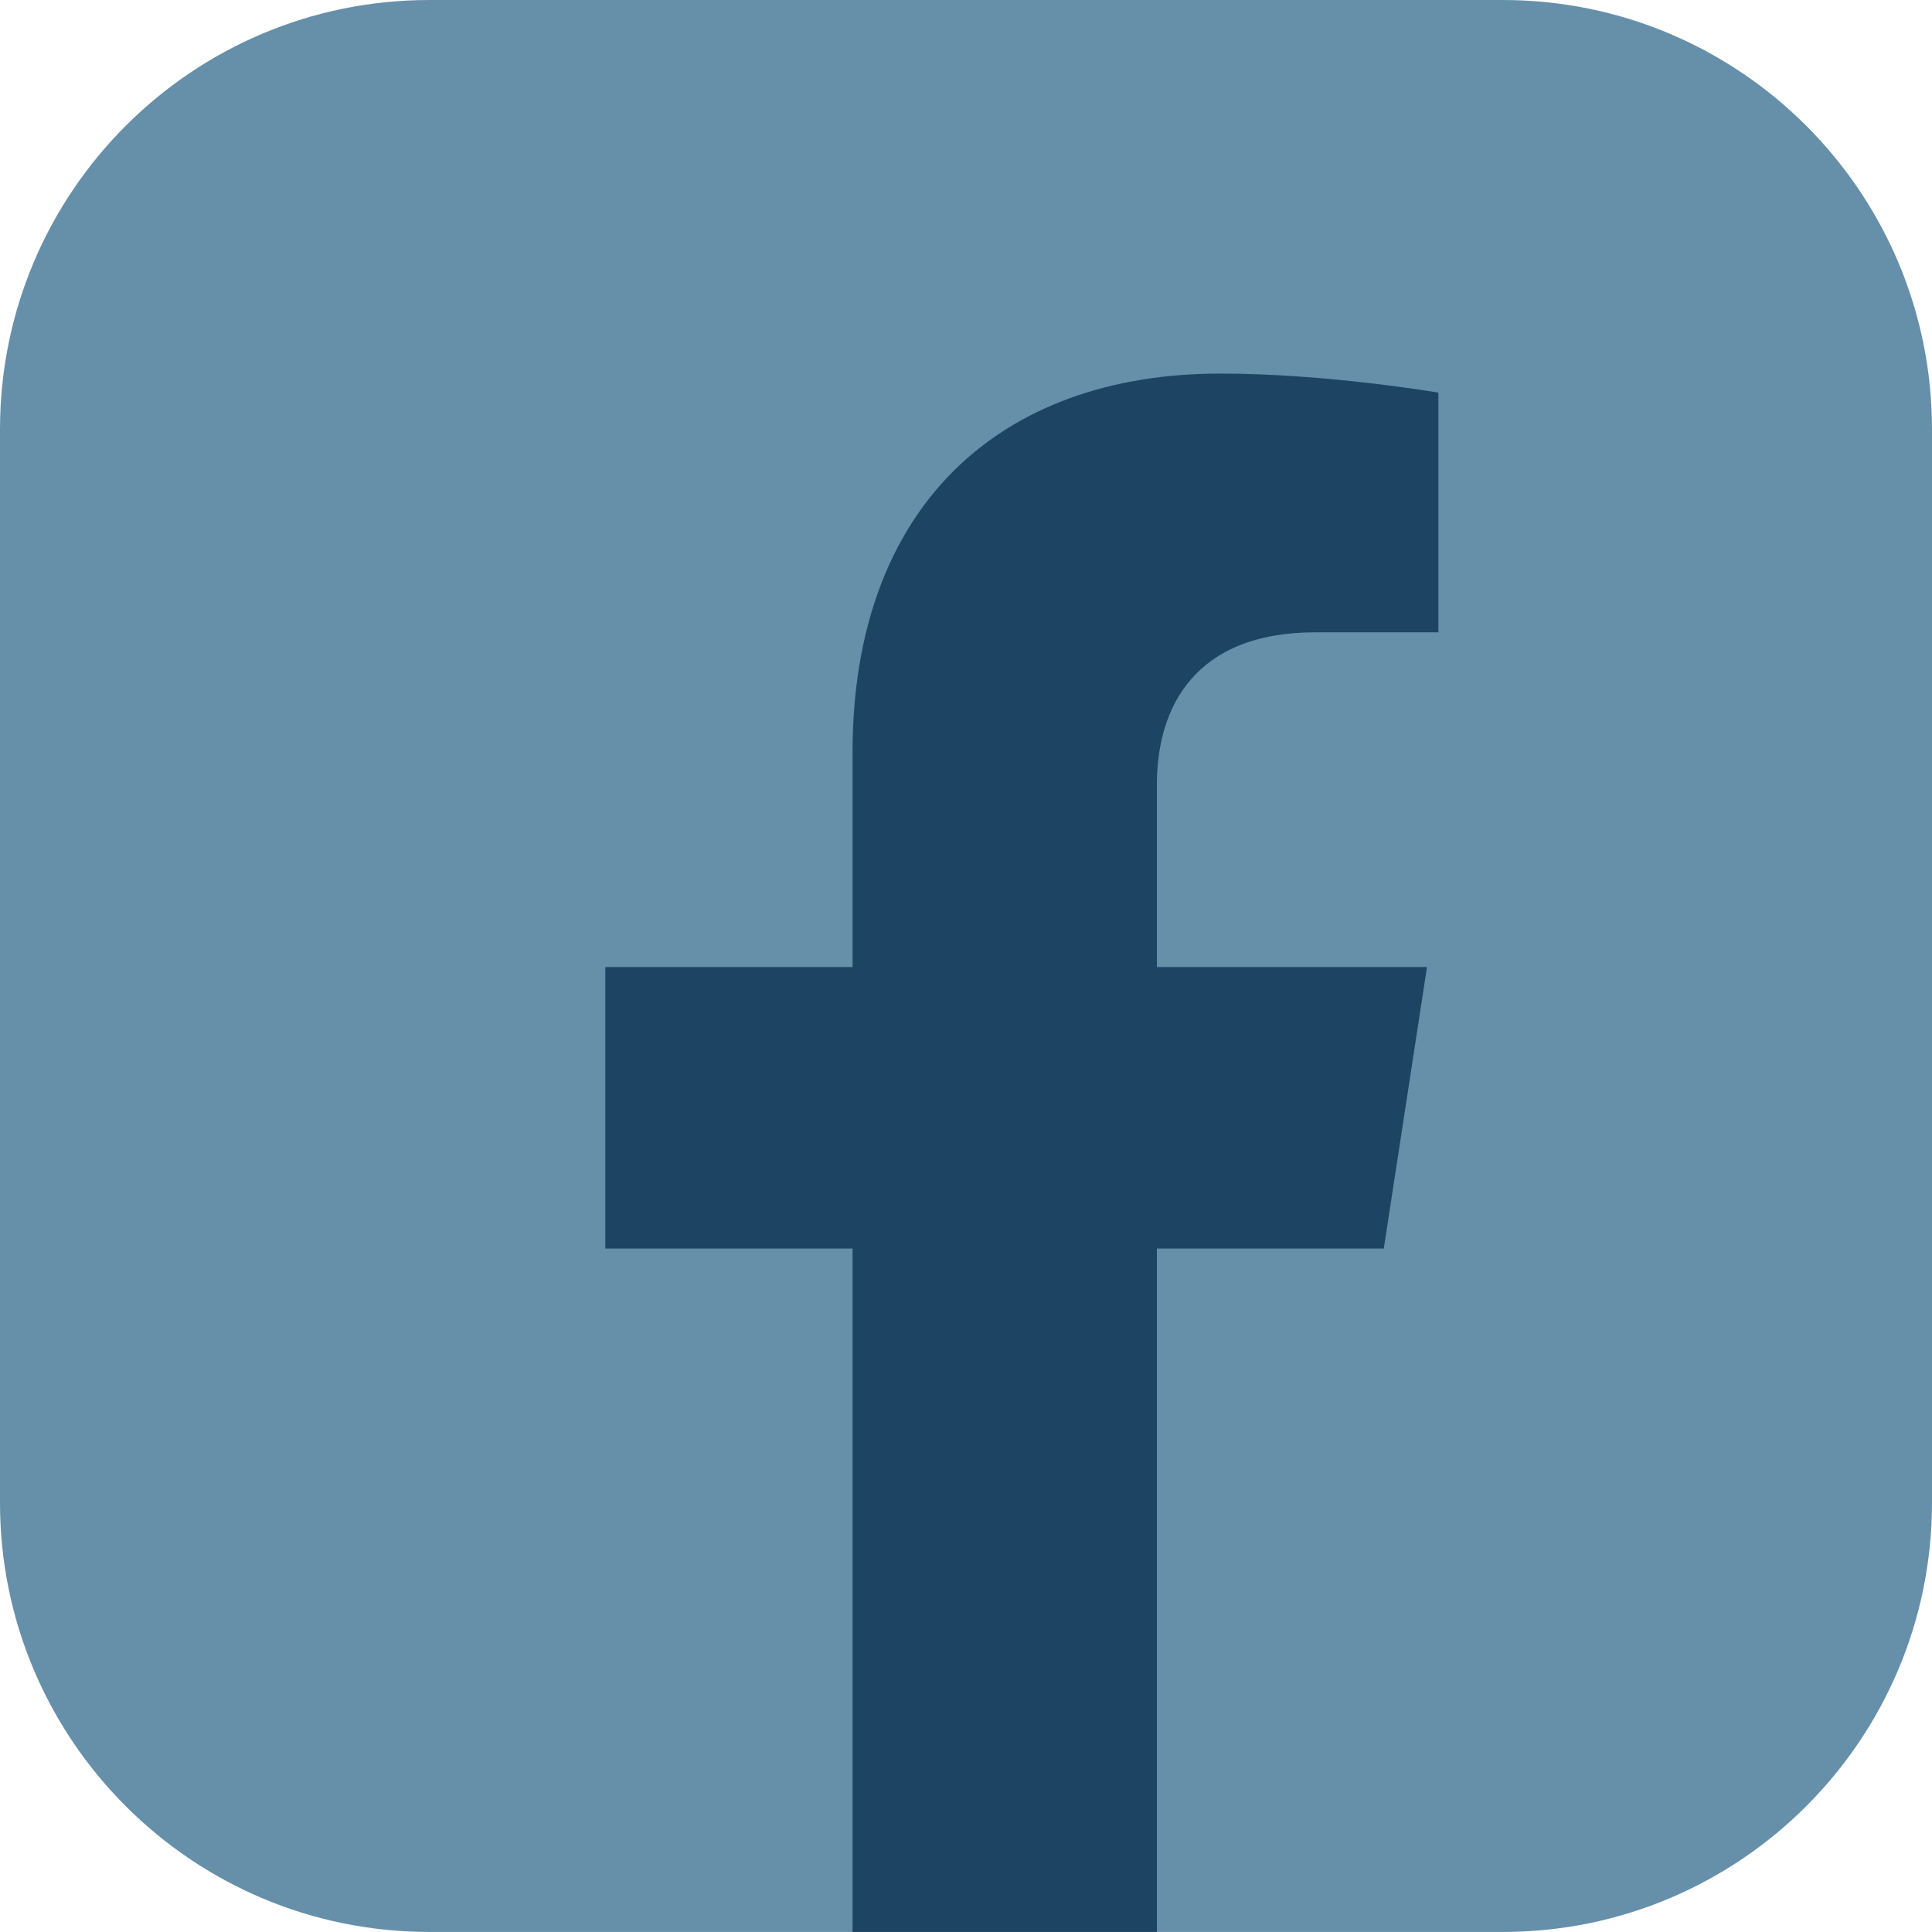 <svg xmlns="http://www.w3.org/2000/svg" fill="none" viewBox="0 0 36 36" height="36" width="36">
<g clip-path="url(#clip0_552_1781)">
<path fill="#668FAA" d="M36 0H0V35.999H36V0Z"></path>
<path fill="#1E4464" d="M21.557 14.616V18.019H26.59L25.785 23.265H21.557V35.999H15.886V23.265H11.279V18.019H15.886V14.021C15.886 9.473 18.596 6.961 22.74 6.961C24.726 6.961 26.802 7.316 26.802 7.316V11.782H24.514C22.26 11.782 21.557 13.181 21.557 14.616Z"></path>
</g>
<defs>
<clipPath id="clip0_552_1781">
<path fill="white" d="M0 8C0 3.582 3.582 0 8 0H28C32.418 0 36 3.582 36 8V27.999C36 32.417 32.418 35.999 28 35.999H8C3.582 35.999 0 32.417 0 27.999V8Z"></path>
</clipPath>
</defs>
</svg>
